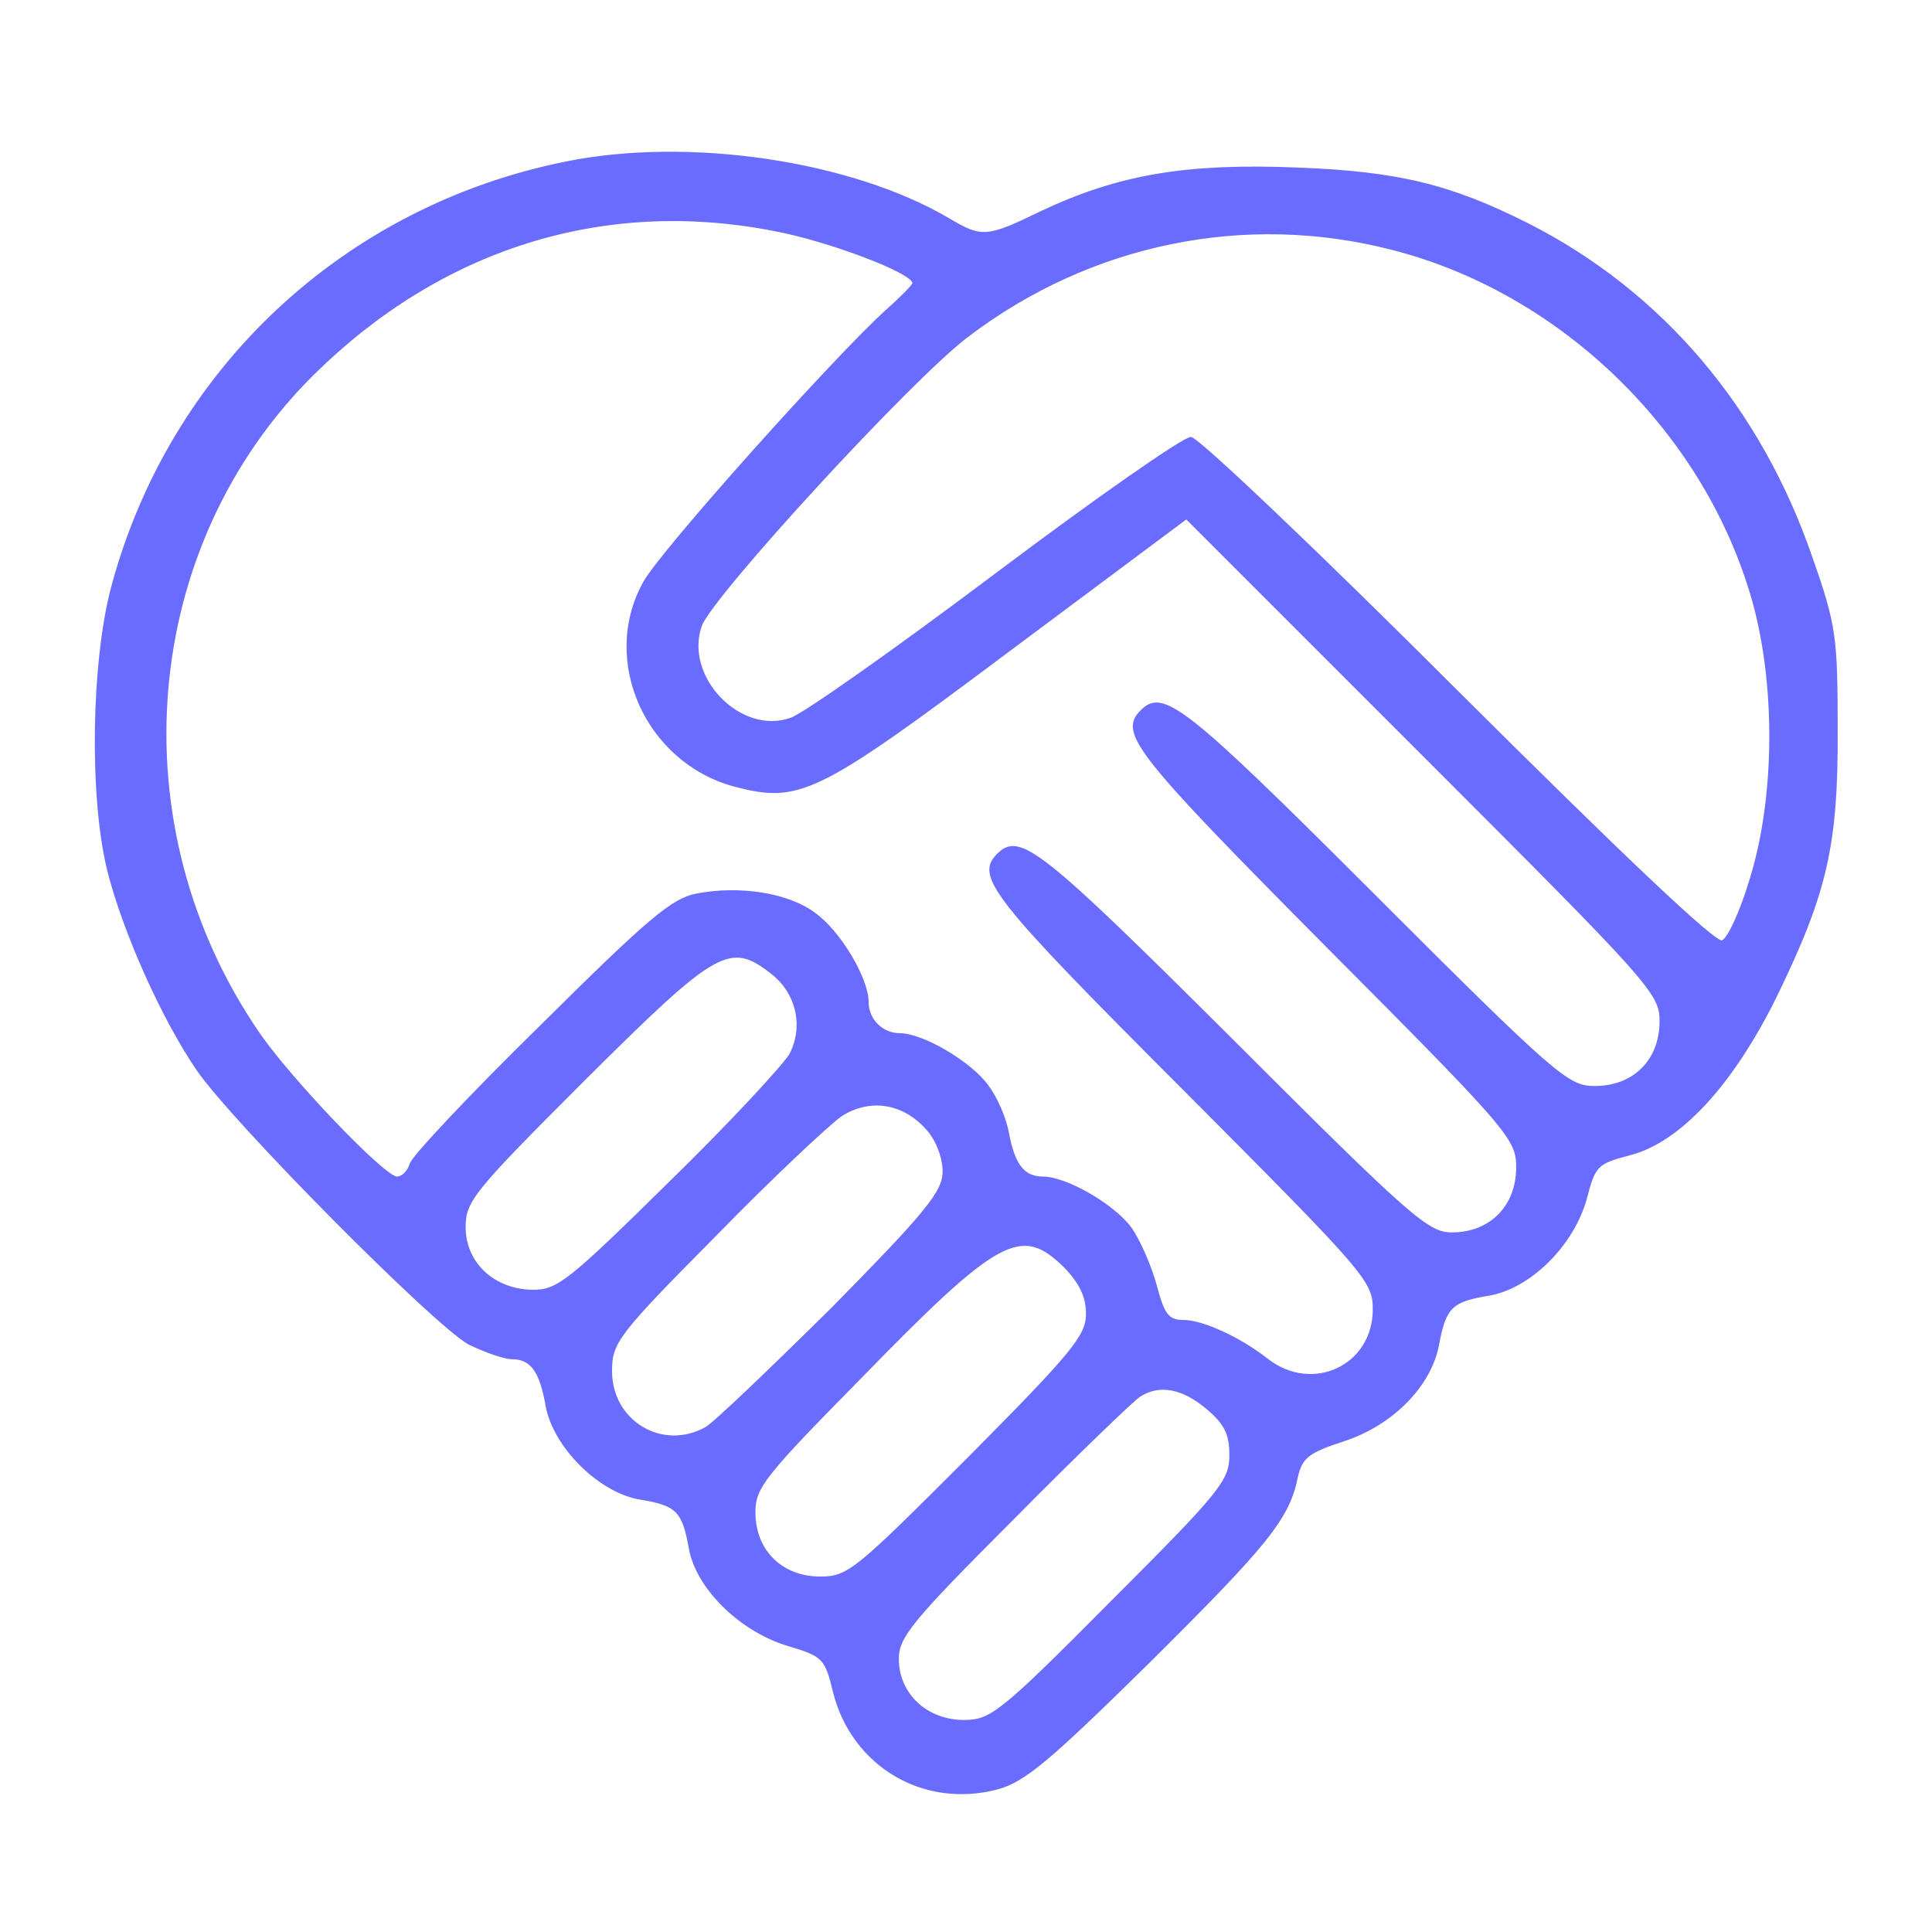 <?xml version="1.0" standalone="no"?>
<!DOCTYPE svg PUBLIC "-//W3C//DTD SVG 20010904//EN"
        "http://www.w3.org/TR/2001/REC-SVG-20010904/DTD/svg10.dtd">
<svg version="1.0" xmlns="http://www.w3.org/2000/svg"
     width="256pt" height="256pt" viewBox="0 0 256 256"
     preserveAspectRatio="xMidYMid meet">

    <g transform="translate(0,256) scale(0.1,-0.1)"
       fill="#6a6cff" stroke="none">
        <path d="M750 2345 c-294 -59 -525 -275 -602 -564 -26 -99 -29 -276 -5 -374
20 -80 71 -195 118 -264 47 -69 317 -341 361 -364 21 -10 46 -19 56 -19 26 0
38 -17 46 -63 10 -54 70 -114 124 -123 49 -8 57 -16 66 -67 10 -52 67 -108
130 -127 47 -14 50 -17 61 -63 25 -97 119 -153 217 -127 36 10 69 38 201 168
157 156 185 190 196 246 6 25 15 32 61 47 65 21 116 73 126 128 9 49 18 57 66
65 55 9 113 66 130 129 11 43 15 46 57 57 67 17 137 93 195 211 66 136 81 199
80 354 0 120 -2 137 -33 225 -68 199 -199 353 -376 443 -103 52 -173 69 -306
74 -146 6 -236 -9 -338 -57 -74 -36 -80 -36 -124 -10 -129 76 -344 108 -507
75z m275 -90 c71 -13 185 -56 185 -70 0 -3 -16 -19 -35 -36 -65 -58 -300 -320
-322 -361 -57 -103 3 -237 119 -269 87 -23 109 -13 364 178 l236 176 314 -314
c302 -302 314 -315 314 -352 0 -52 -35 -87 -87 -87 -35 0 -50 12 -293 255
-252 252 -279 272 -308 243 -29 -29 -8 -56 243 -309 247 -248 255 -258 255
-296 0 -51 -35 -87 -86 -87 -32 0 -54 19 -292 257 -254 253 -281 274 -310 245
-29 -29 -9 -56 243 -308 246 -247 255 -257 255 -295 0 -75 -81 -113 -141 -66
-37 29 -86 51 -111 51 -20 0 -26 8 -36 46 -7 26 -22 60 -33 76 -22 31 -86 68
-117 68 -25 0 -38 16 -46 58 -3 19 -15 47 -27 63 -22 31 -86 69 -117 69 -23 0
-42 19 -42 42 0 32 -38 95 -71 118 -35 26 -99 36 -156 25 -32 -6 -64 -33 -205
-173 -93 -91 -171 -174 -174 -184 -3 -10 -11 -18 -18 -18 -17 0 -142 131 -183
191 -189 275 -158 645 72 873 169 167 384 235 610 191z m819 -25 c217 -55 403
-230 472 -444 38 -114 39 -275 4 -389 -13 -44 -30 -81 -38 -84 -9 -4 -132 113
-351 331 -185 185 -344 336 -353 336 -10 0 -126 -81 -259 -181 -133 -100 -255
-186 -271 -191 -67 -24 -143 55 -119 123 14 39 280 329 354 384 162 123 367
165 561 115z m-821 -960 c33 -26 43 -70 24 -107 -9 -15 -80 -92 -160 -170
-132 -130 -148 -143 -180 -143 -52 0 -91 36 -91 84 0 35 11 48 160 197 174
173 191 183 247 139z m205 -206 c13 -14 22 -38 22 -56 0 -27 -21 -53 -147
-181 -82 -81 -157 -153 -168 -159 -58 -32 -125 9 -125 75 0 38 7 48 138 180
75 77 151 148 167 159 38 24 82 17 113 -18z m183 -183 c20 -21 29 -39 29 -62
0 -29 -19 -52 -157 -191 -149 -149 -159 -158 -196 -158 -51 0 -87 35 -87 86 0
33 12 48 138 176 186 191 215 206 273 149z m188 -187 c24 -20 31 -34 31 -62 0
-34 -12 -49 -157 -194 -148 -149 -160 -158 -196 -158 -49 0 -87 35 -87 82 0
29 18 51 153 186 83 84 159 157 167 162 26 17 57 11 89 -16z"
              fill="#6a6cff" stroke="#6a6cff" stroke-width="2"/>
    </g>
</svg>
